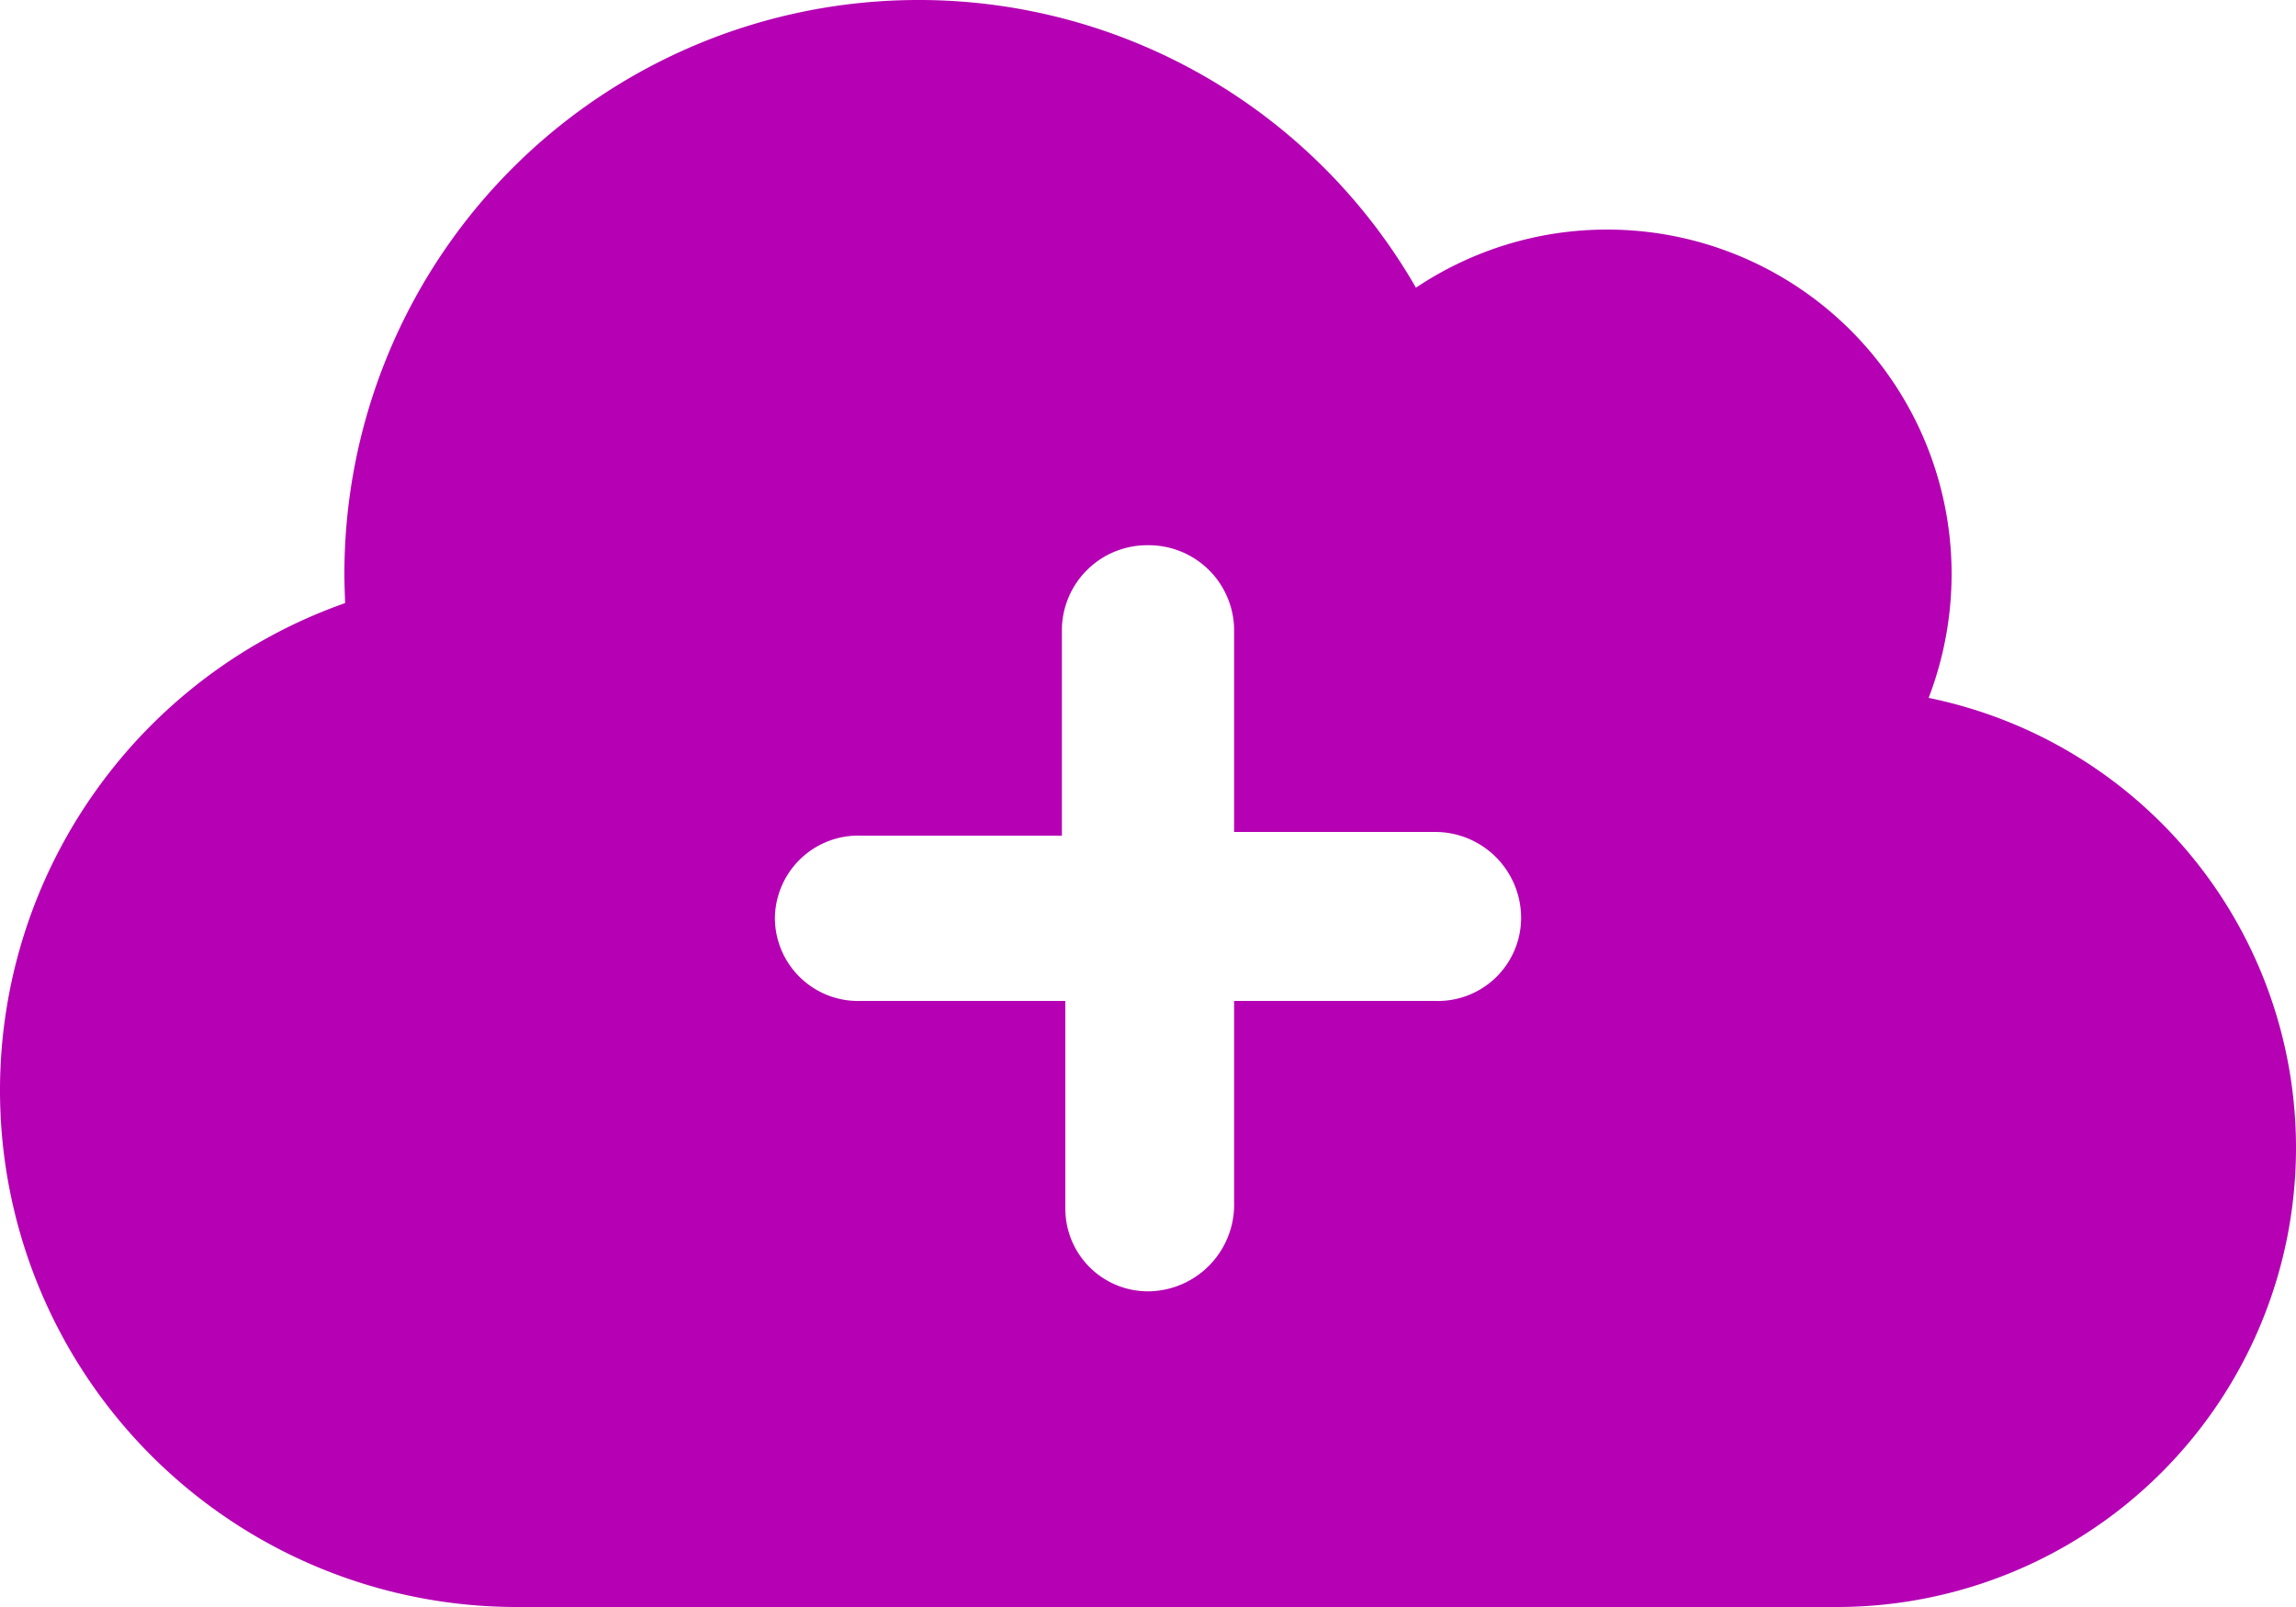 <svg xmlns="http://www.w3.org/2000/svg" width="50" height="35" viewBox="0 0 50 35"><path d="M42-17.3a7.552,7.552,0,0,0,.5-2.7A7.5,7.5,0,0,0,35-27.5a7.47,7.47,0,0,0-4.165,1.266A12.488,12.488,0,0,0,20-32.5,12.5,12.5,0,0,0,7.5-20c0,.211.009.425.016.635A11.252,11.252,0,0,0,0-8.75,11.253,11.253,0,0,0,11.25,2.5H40a10,10,0,0,0,10-10A10,10,0,0,0,42-17.3ZM31.25-10.7H26.875V-6.32A1.887,1.887,0,0,1,25-4.375a1.8,1.8,0,0,1-1.8-1.8V-10.7H18.75a1.812,1.812,0,0,1-1.875-1.8,1.816,1.816,0,0,1,1.875-1.8h4.375V-18.82A1.857,1.857,0,0,1,25-20.625a1.859,1.859,0,0,1,1.875,1.8v4.445H31.25A1.871,1.871,0,0,1,33.125-12.5,1.812,1.812,0,0,1,31.25-10.7Z" transform="translate(0 32.5)" fill="#b500b4"/></svg>